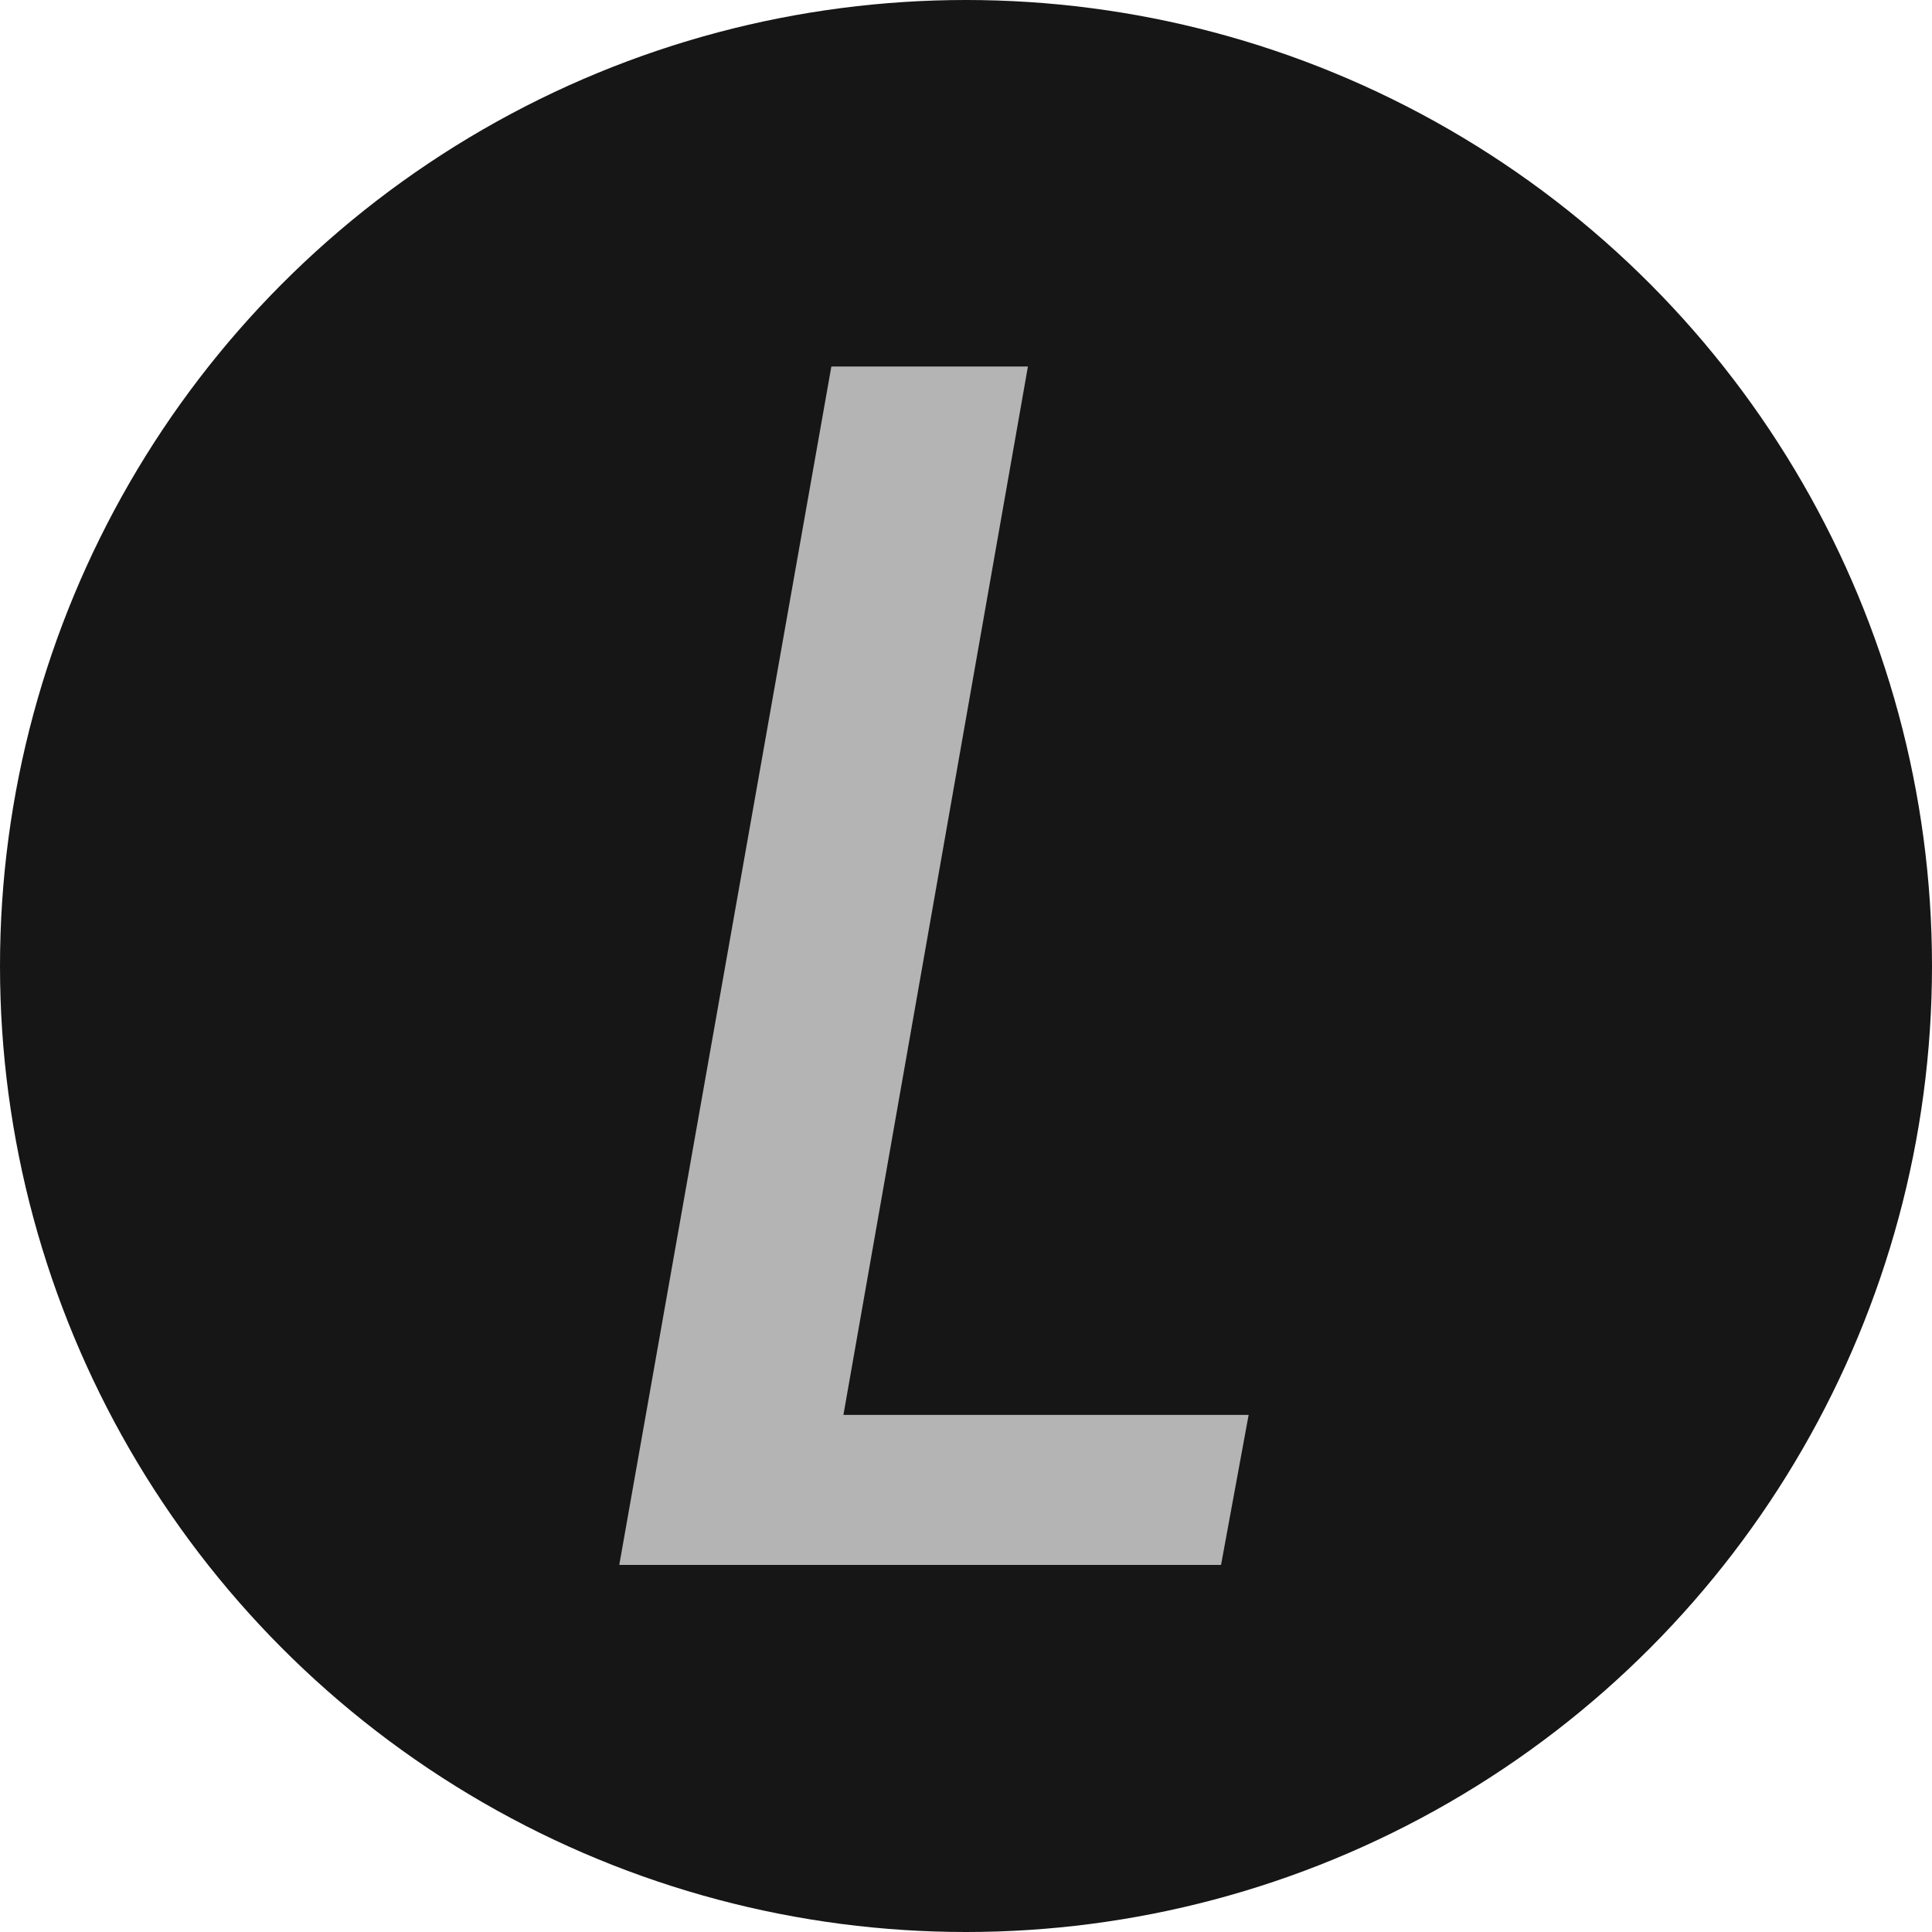 <svg width="100" height="100" viewBox="0 0 100 100" fill="none" xmlns="http://www.w3.org/2000/svg">
<circle cx="50" cy="50" r="50" fill="#161616"/>
<path d="M43.031 18.971H53.205L43.655 73.235H64.629L63.201 81H32.053L43.031 18.971Z" fill="#B4B4B4"/>
</svg>
